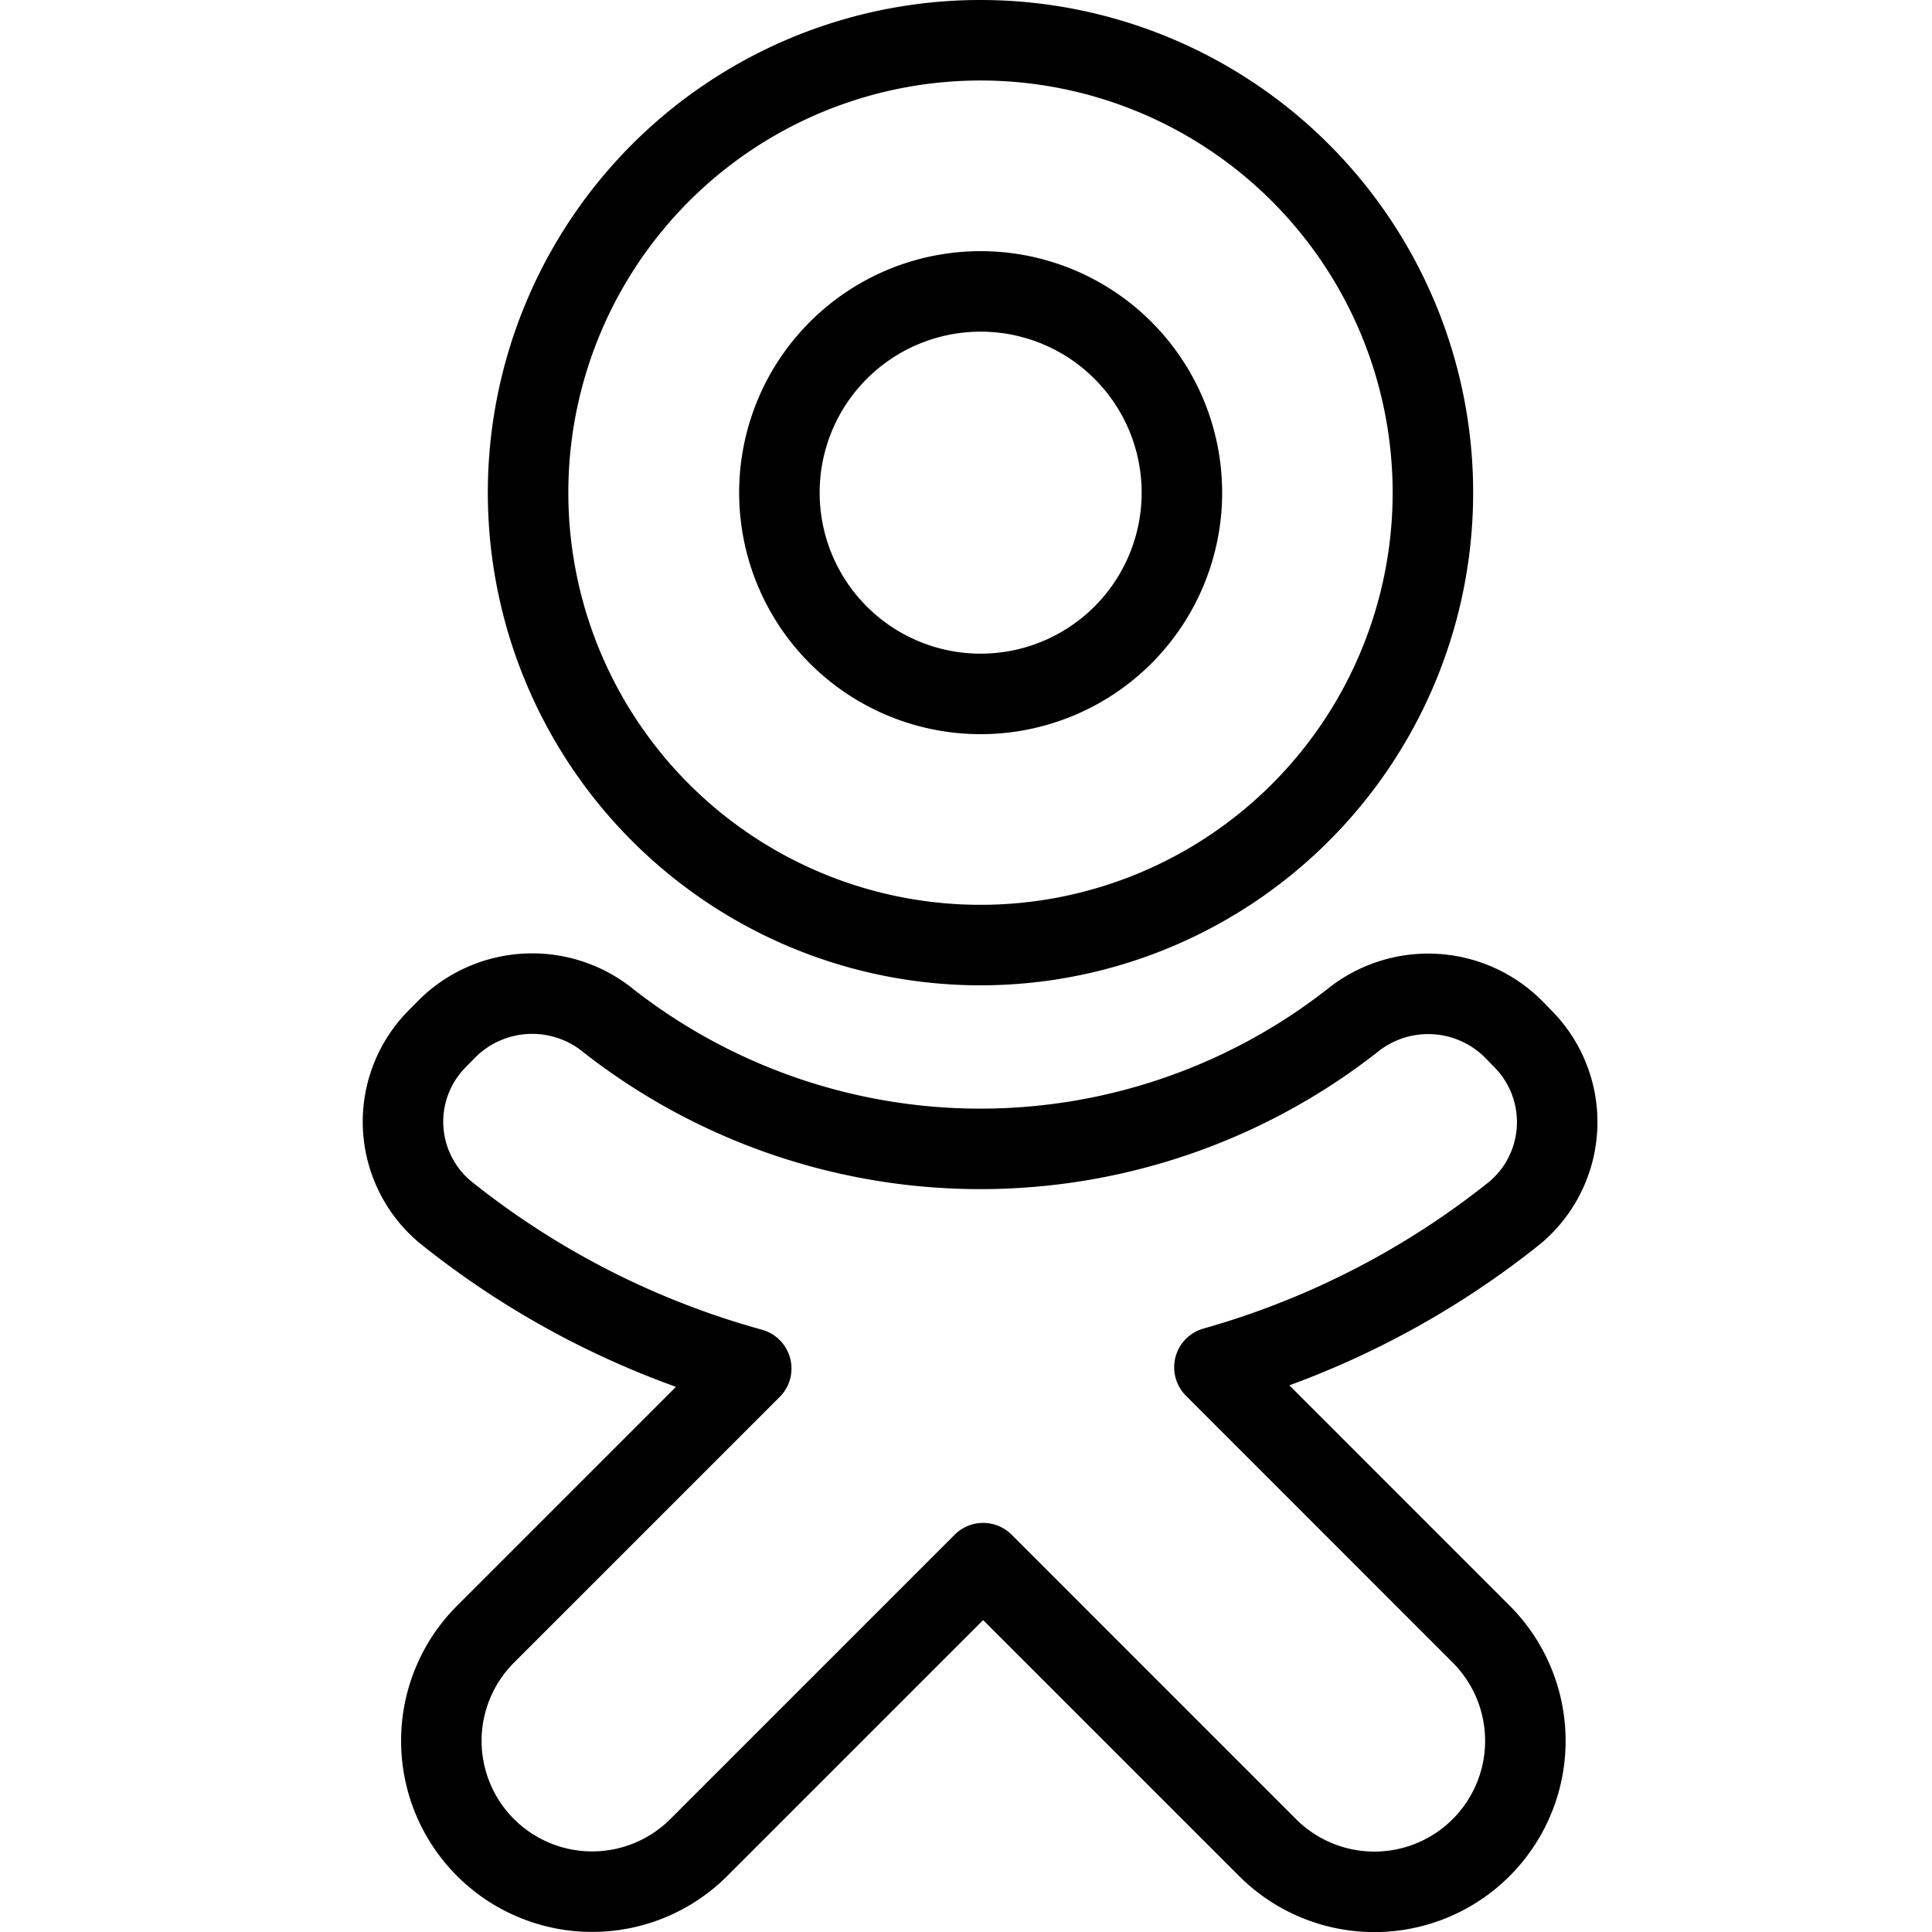 <svg viewBox="0 0 24 24" xmlns="http://www.w3.org/2000/svg"><g transform="matrix(1,0,0,1,0,0)"><path d="M17.8,6.12A5.62,5.62,0,1,1,12.185.5,5.62,5.62,0,0,1,17.8,6.12Z" fill="none" stroke="#000000" stroke-linecap="round" stroke-linejoin="round"></path><path d="M14.682,6.12a2.5,2.5,0,1,1-2.5-2.5A2.5,2.5,0,0,1,14.682,6.12Z" fill="none" stroke="#000000" stroke-linecap="round" stroke-linejoin="round"></path><path d="M15.086,16.985a10.57,10.57,0,0,0,3.733-1.92,1.47,1.47,0,0,0,.1-2.16l-.121-.124a1.5,1.5,0,0,0-2.009-.094,7.5,7.5,0,0,1-9.222,0,1.5,1.5,0,0,0-2.007.086l-.127.129a1.462,1.462,0,0,0,.095,2.152A10.55,10.55,0,0,0,9.332,17l-3.3,3.3a1.873,1.873,0,1,0,2.648,2.651l3.533-3.533,3.533,3.533A1.874,1.874,0,1,0,18.4,20.3Z" fill="none" stroke="#000000" stroke-linecap="round" stroke-linejoin="round"></path></g></svg>